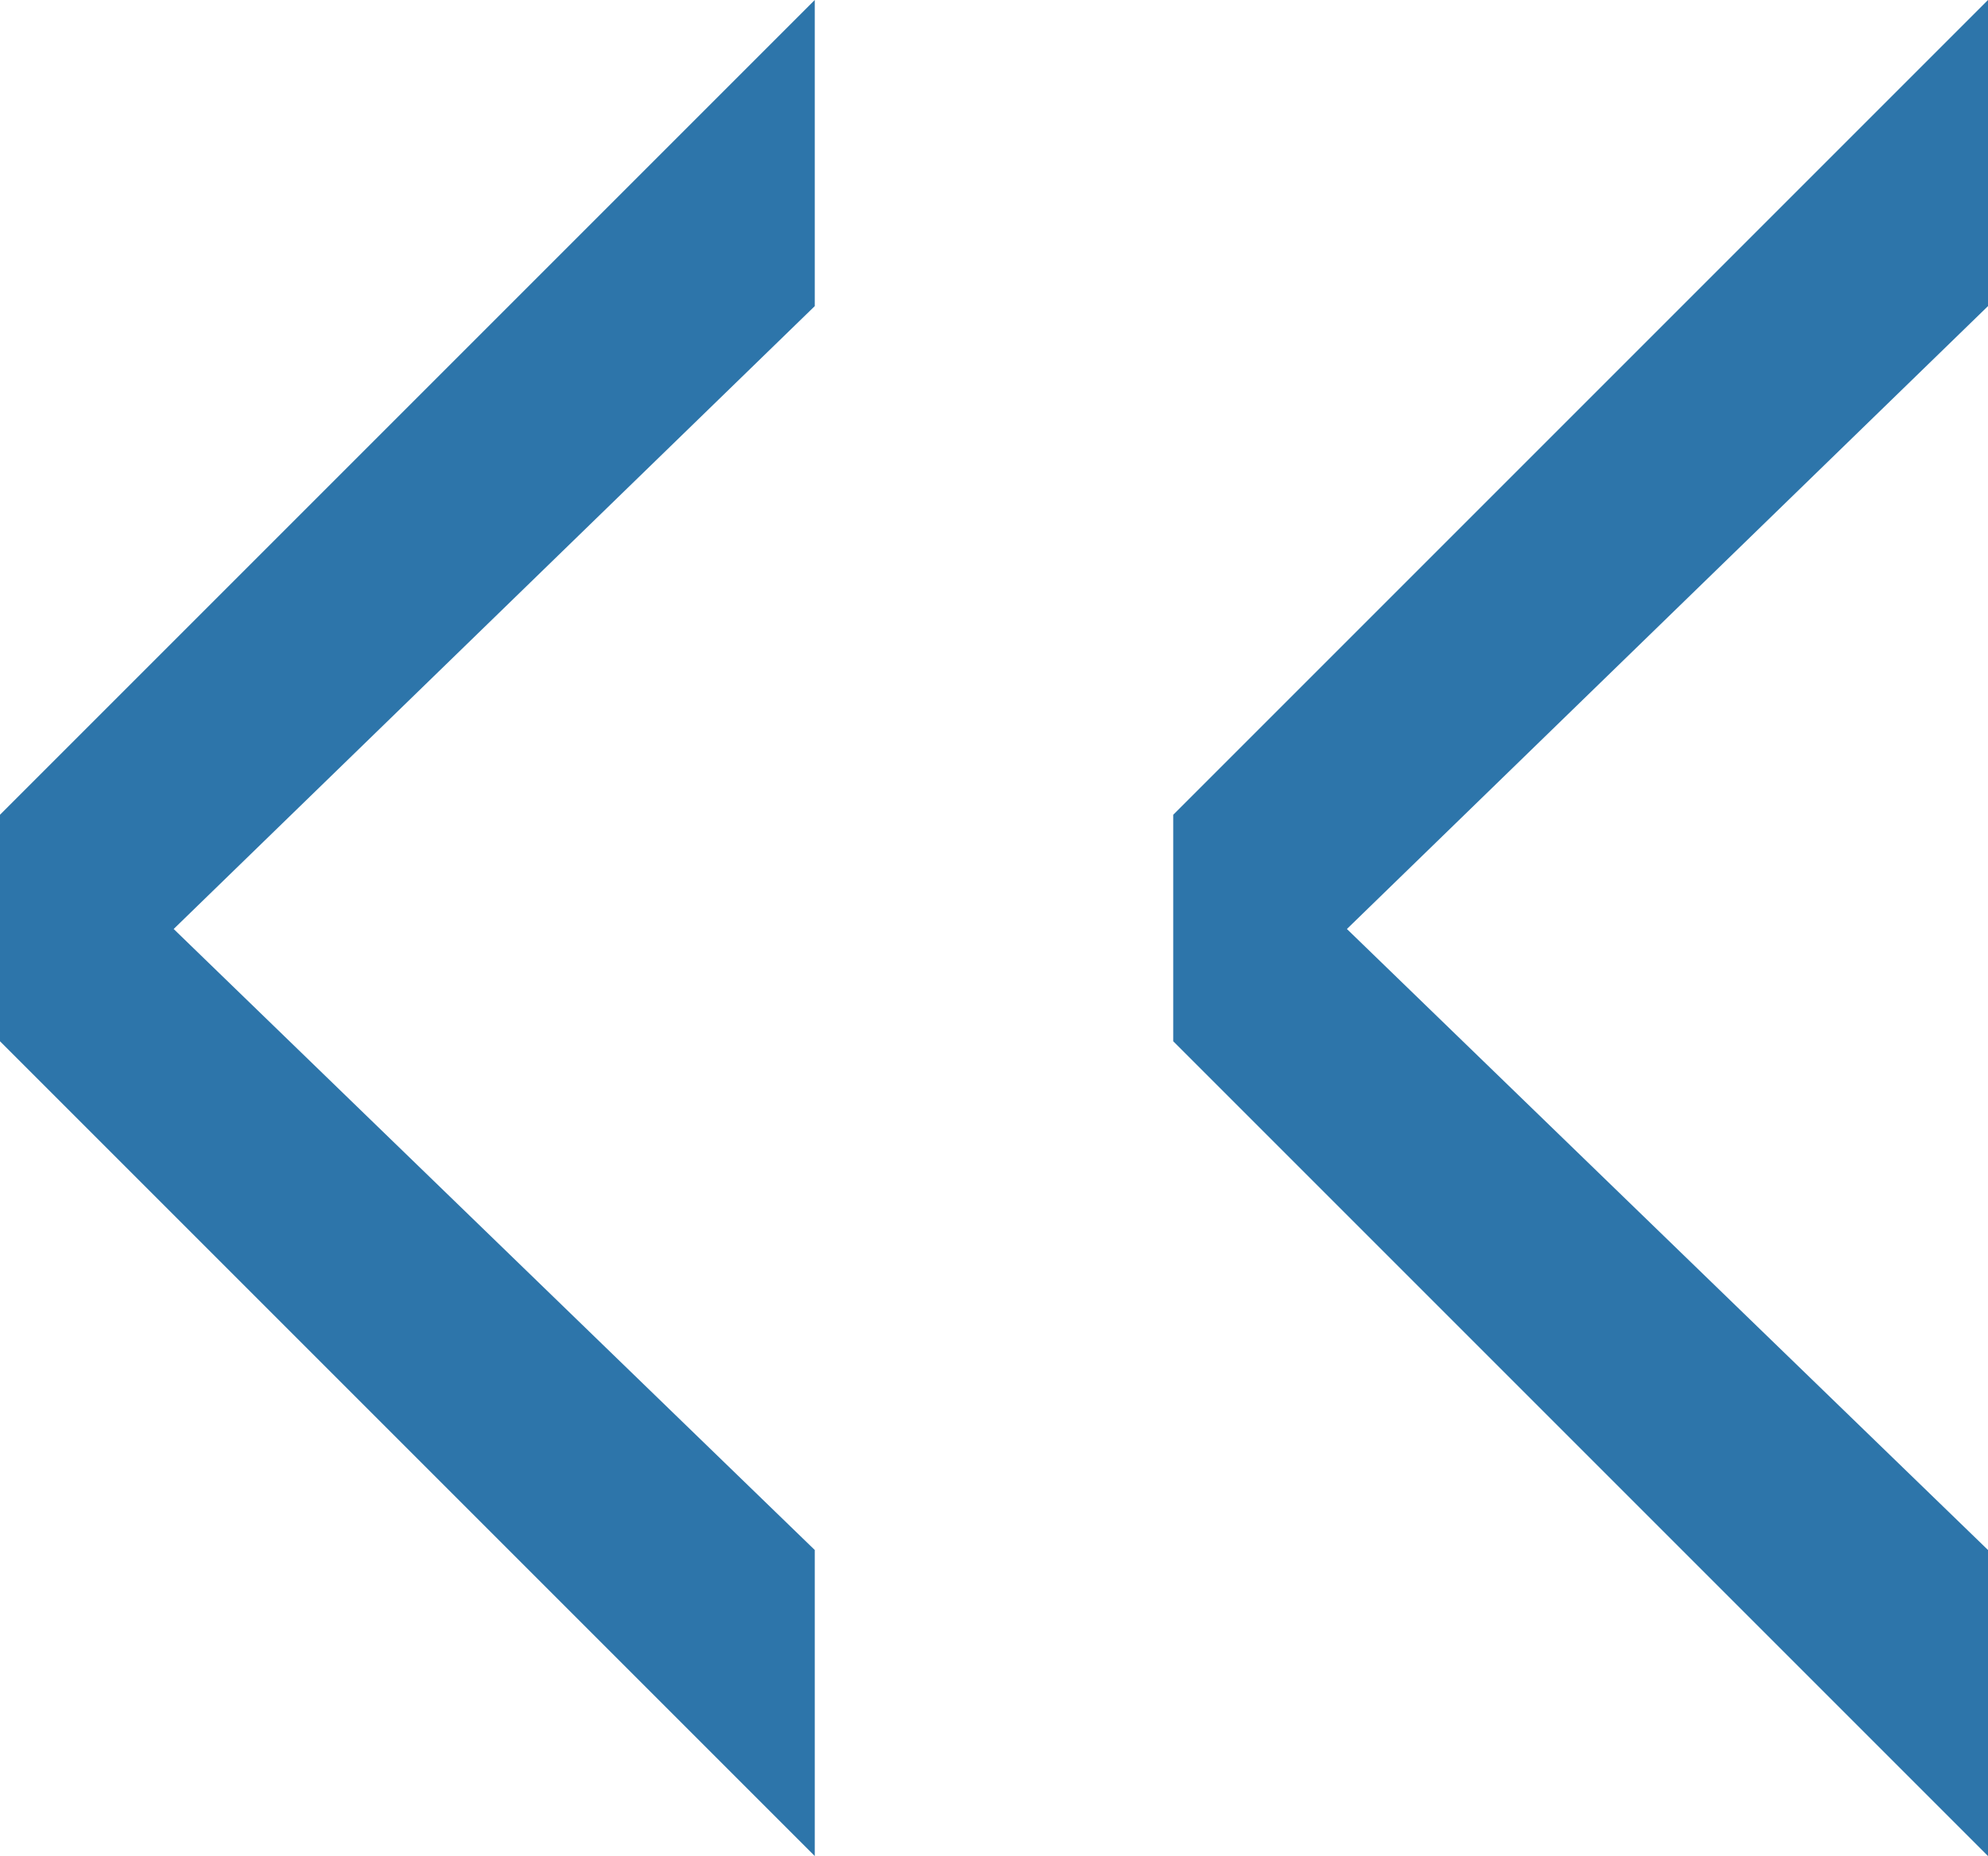 <?xml version="1.0" encoding="utf-8"?>
<!-- Generator: Adobe Illustrator 16.0.3, SVG Export Plug-In . SVG Version: 6.00 Build 0)  -->
<!DOCTYPE svg PUBLIC "-//W3C//DTD SVG 1.1//EN" "http://www.w3.org/Graphics/SVG/1.1/DTD/svg11.dtd">
<svg version="1.1" id="Ebene_1" xmlns="http://www.w3.org/2000/svg" xmlns:xlink="http://www.w3.org/1999/xlink" x="0px" y="0px"
	 width="28.594px" height="26.695px" viewBox="0 0 28.594 26.695" enable-background="new 0 0 28.594 26.695" xml:space="preserve">
<path fill="#2D75AA" d="M11.719,0L0,11.719v3.258l11.719,11.719v-4.402l-9.221-8.932l9.221-8.959V0z M28.594,0L16.875,11.719v3.258
	l11.719,11.719v-4.402l-9.221-8.932l9.221-8.959V0z"/>
</svg>
